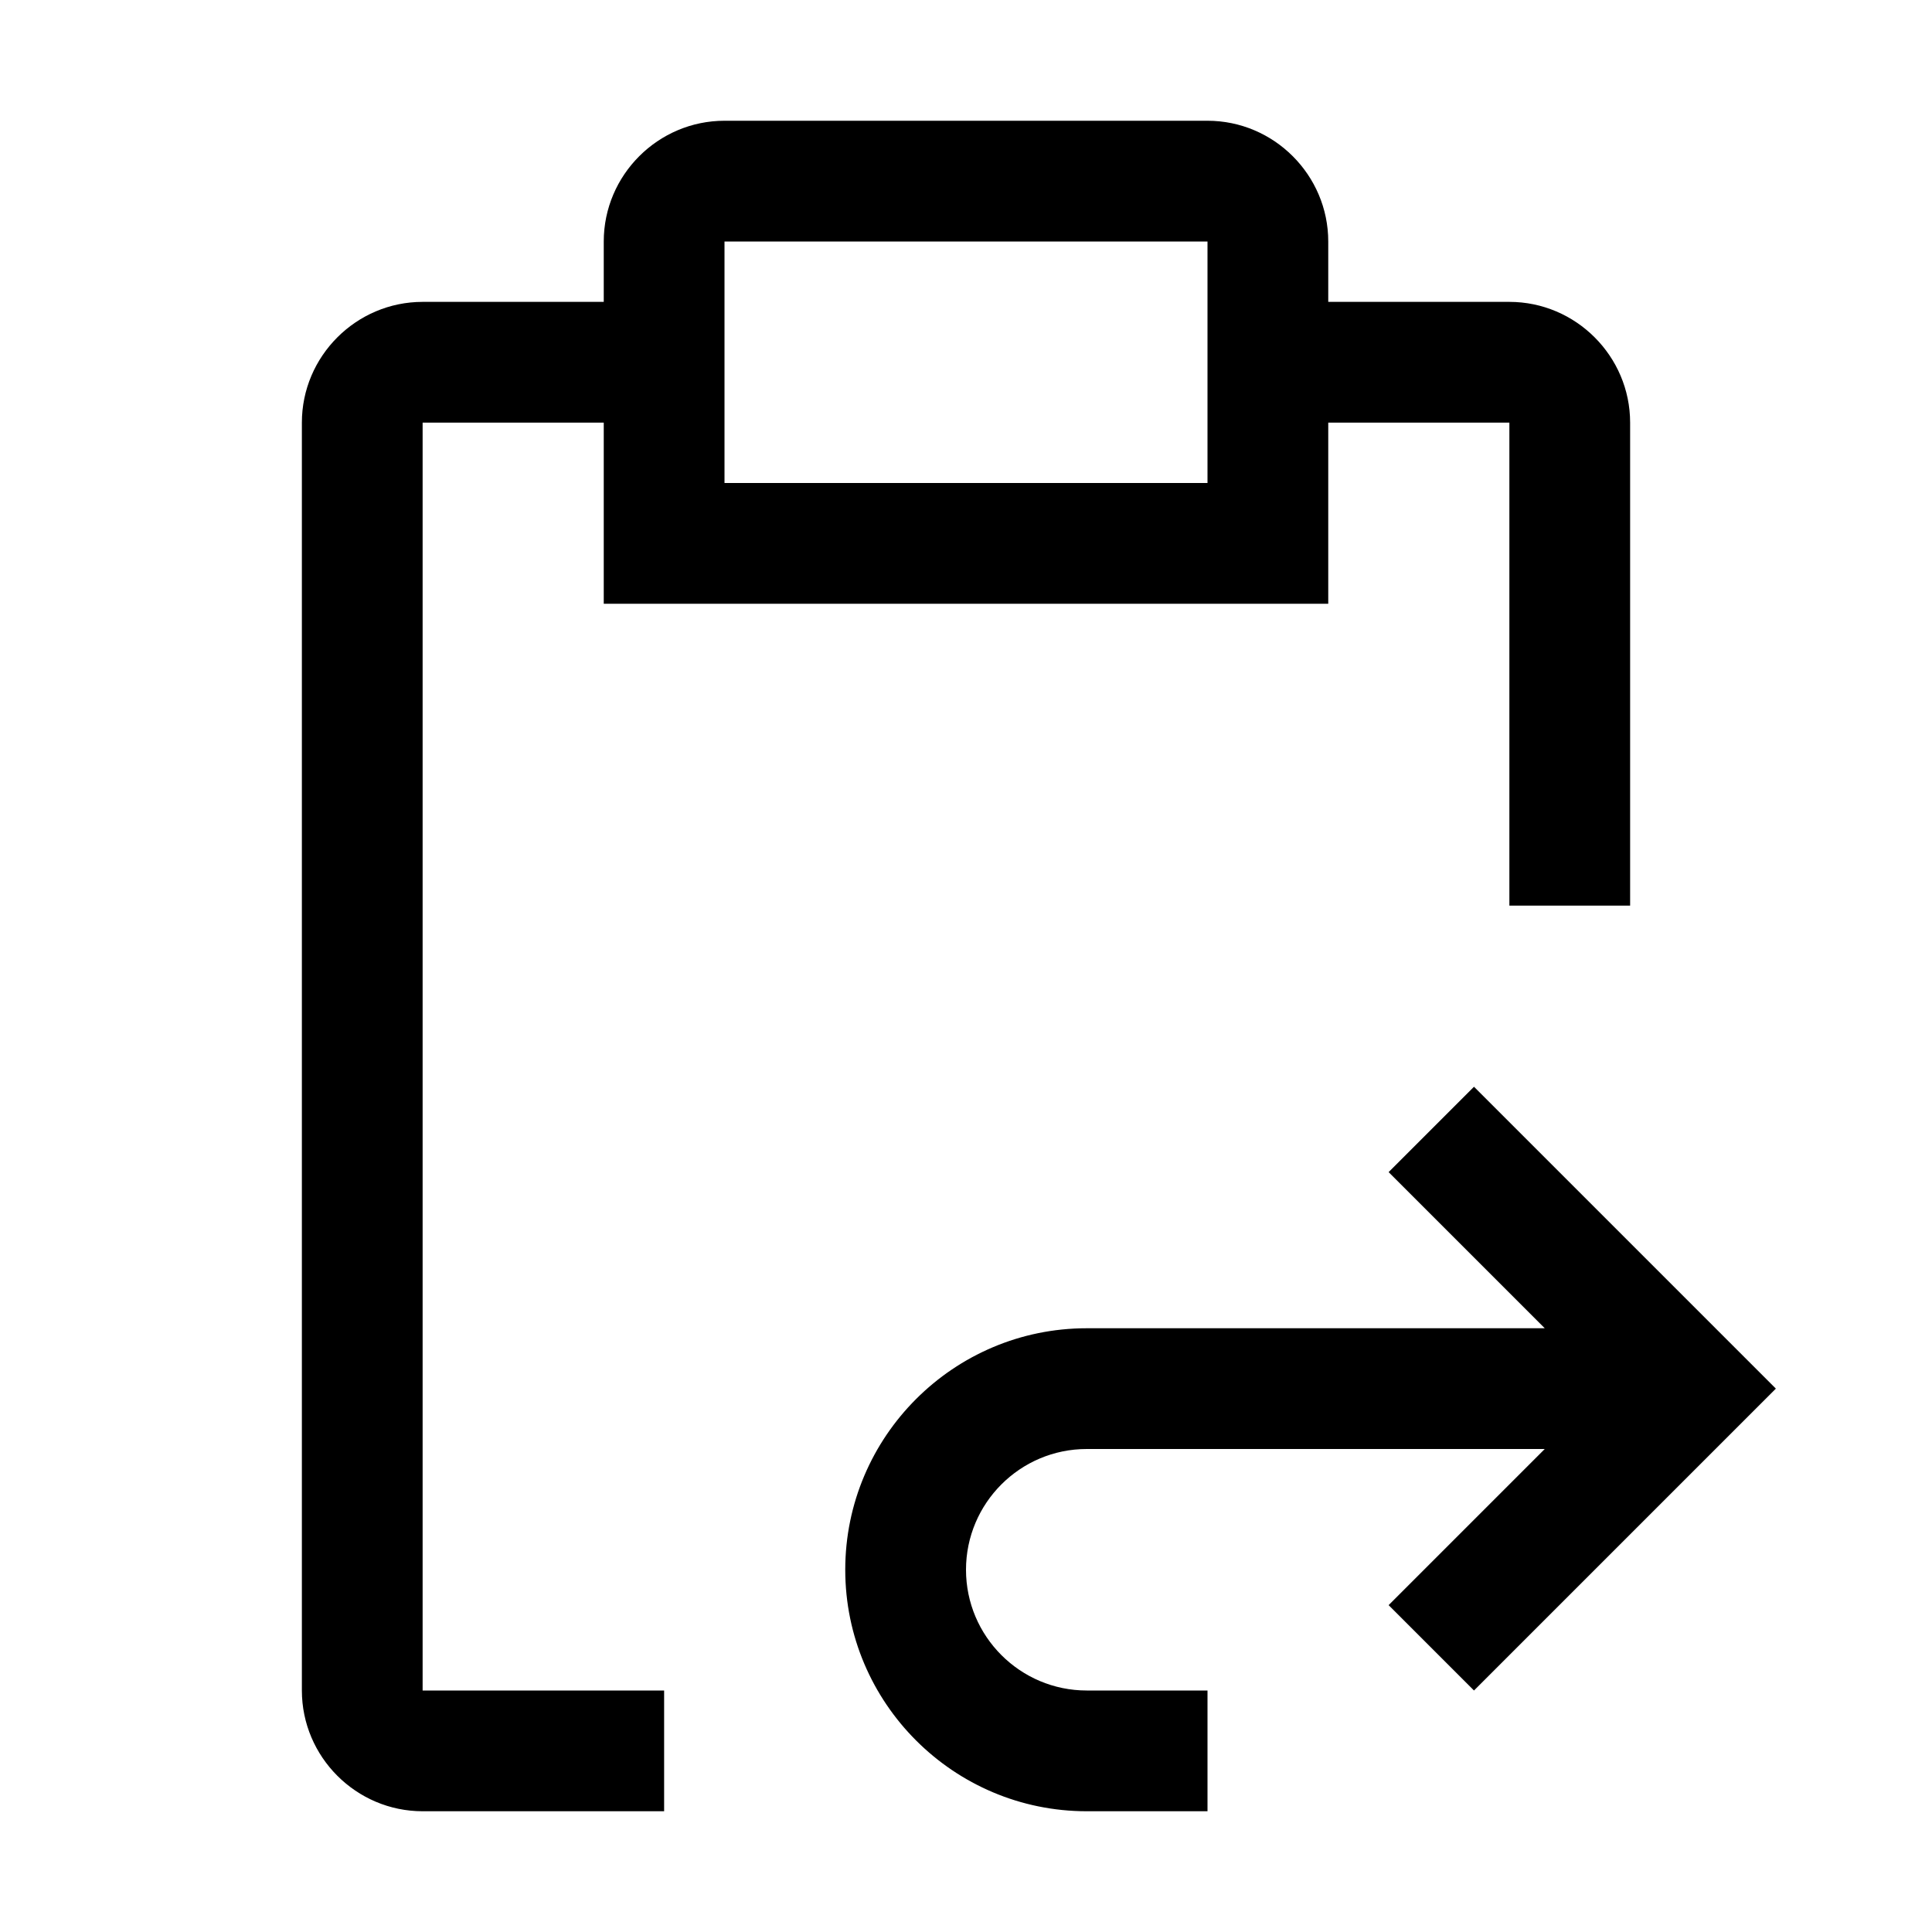 <svg xmlns="http://www.w3.org/2000/svg" version="1.1" viewBox="0 0 32 32" fill="currentColor"><defs></defs><path d="M7,7h3v3h12v-3h3v8h2V7c0-1.1-.9-2-2-2h-3v-1c0-1.1-.9-2-2-2h-8c-1.1,0-2,.9-2,2v1h-3c-1.1,0-2,.9-2,2v21c0,1.1.9,2,2,2h4v-2h-4V7ZM12,4h8v4h-8v-4ZM24.414,18l-1.414,1.414,2.586,2.586h-7.586c-2.206,0-4,1.794-4,4s1.794,4,4,4h2v-2h-2c-1.103,0-2-.897-2-2s.897-2,2-2h7.586l-2.586,2.586,1.414,1.414,5-5-5-5Z"/><rect id="_x3C_Transparent_Rectangle_x3E_" class="st0" width="32" height="32" style="fill: none"/></svg>